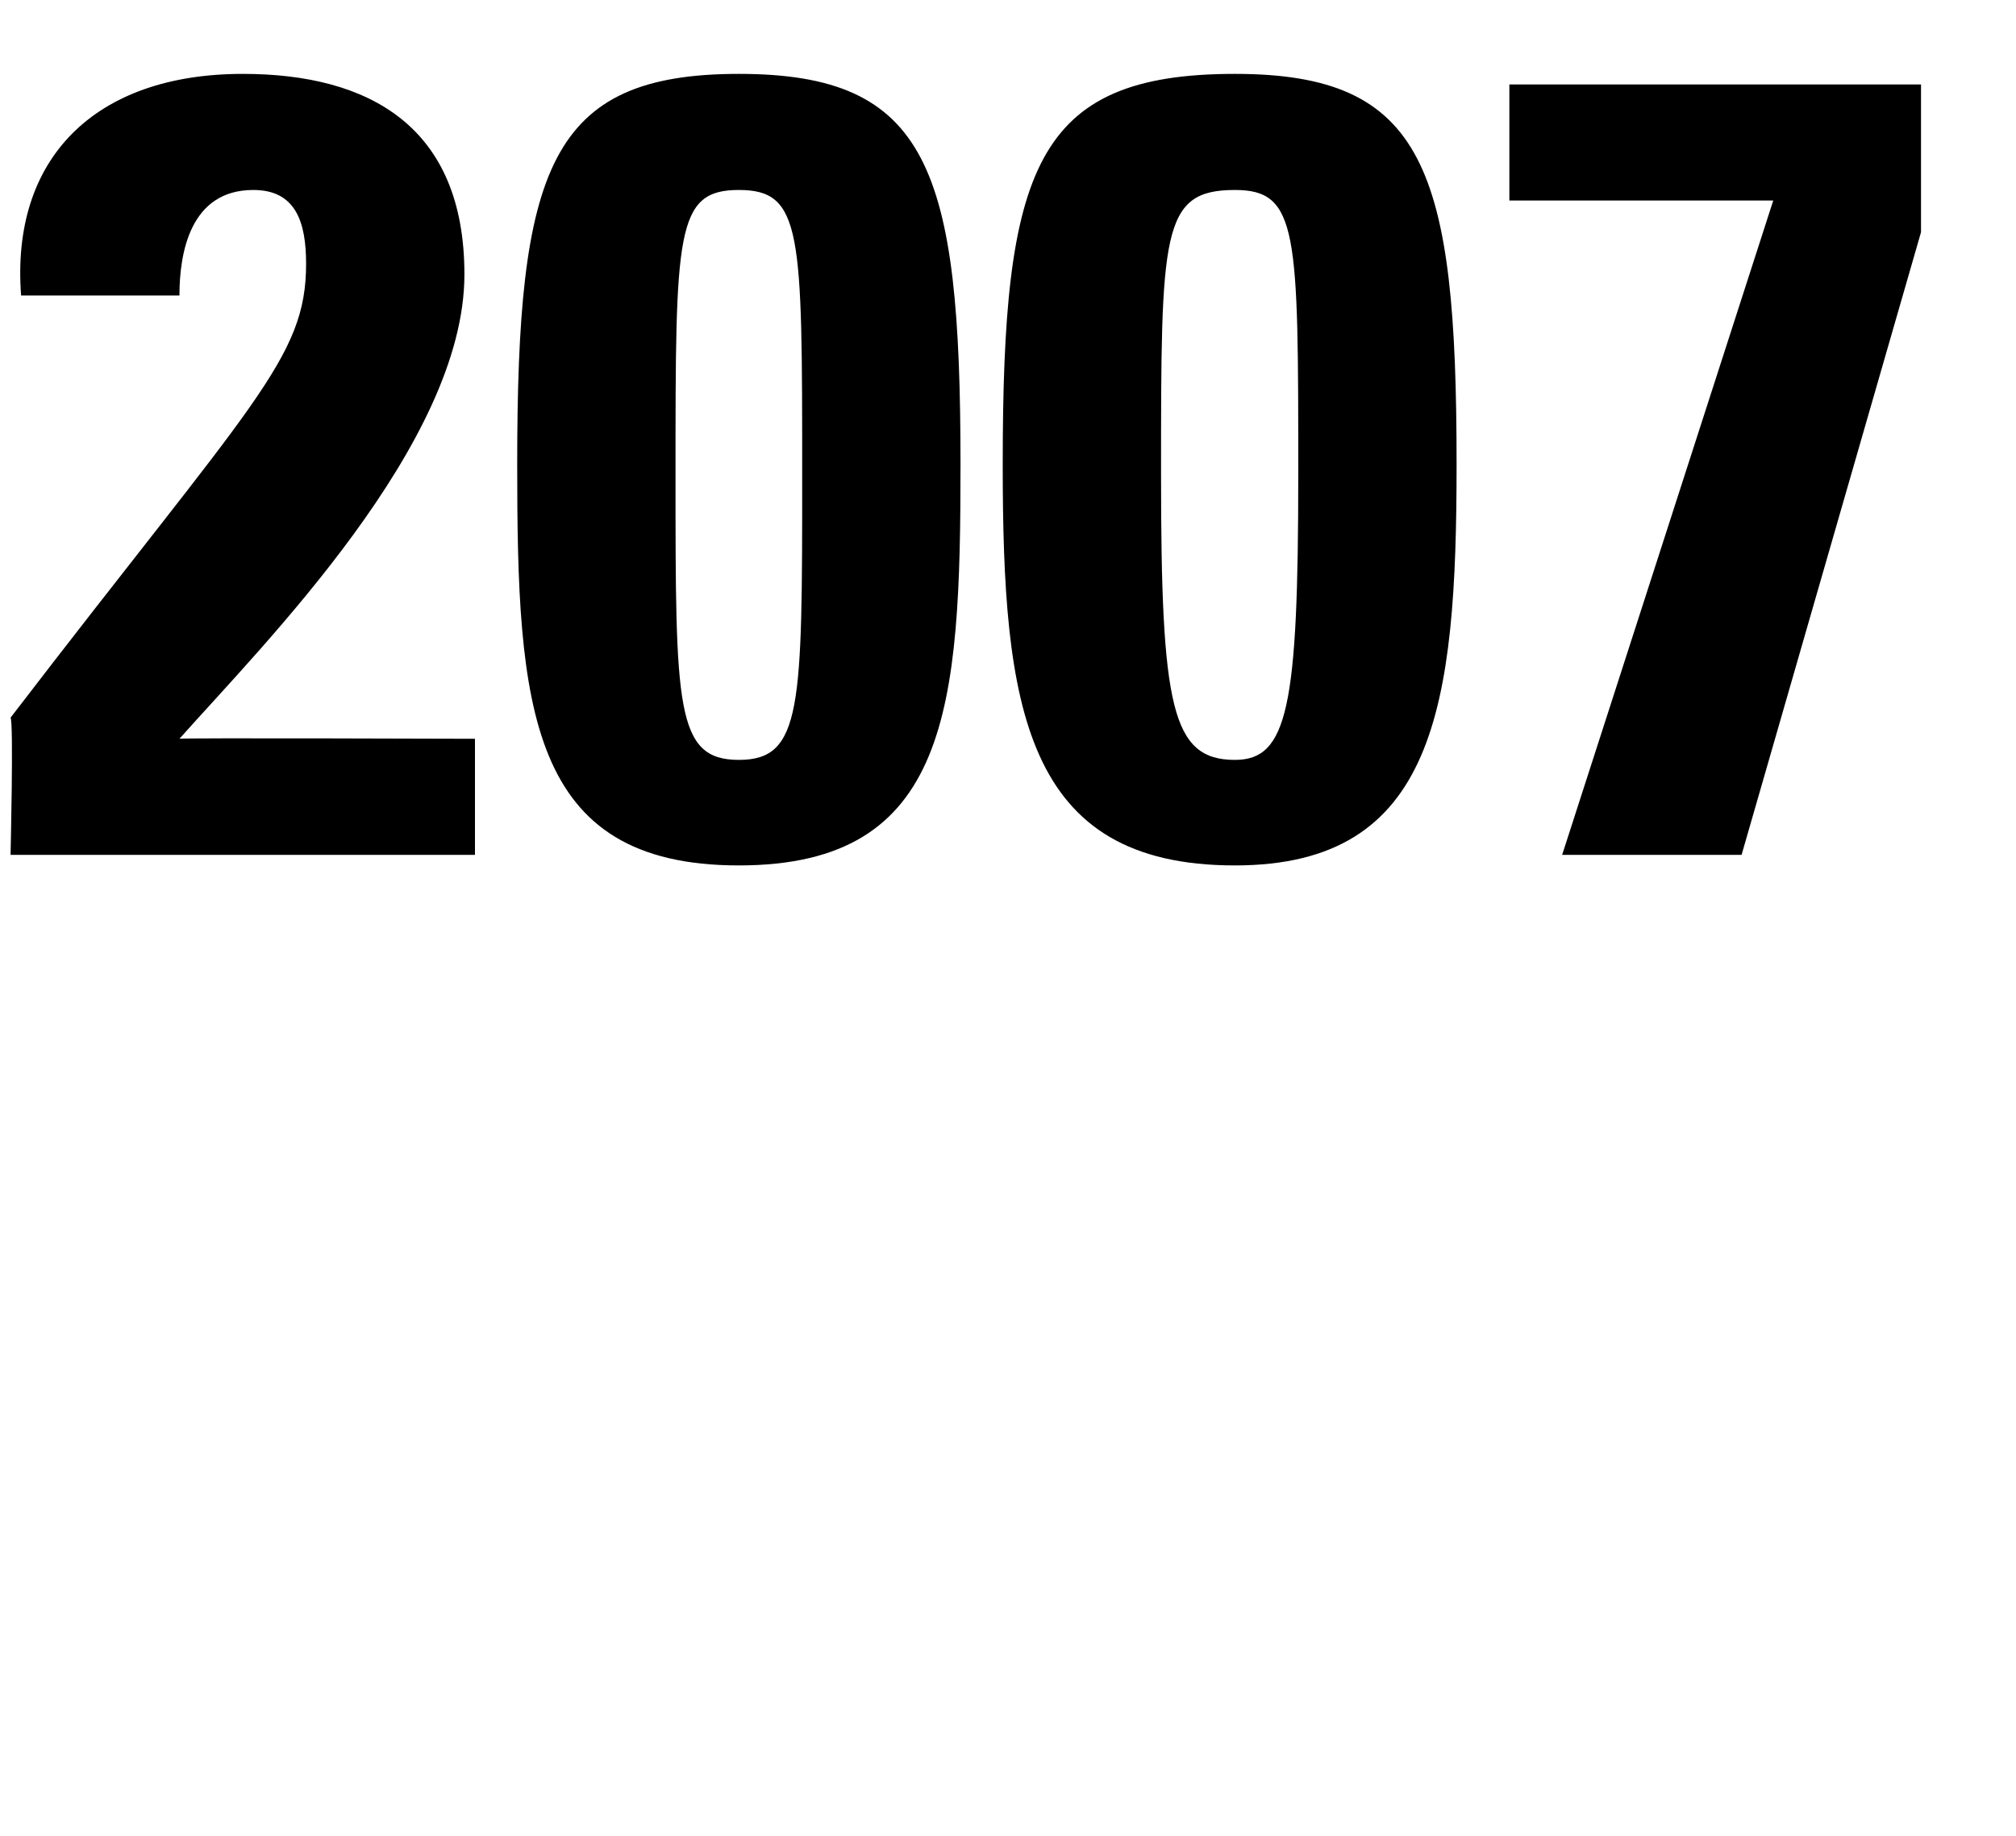 <svg xmlns="http://www.w3.org/2000/svg" version="1.1" width="19.1px" height="17.4px" viewBox="0 0 19.1 17.4"><desc>2007</desc><defs/><g id="Polygon119021"><path d="m.1 8.1c0 0 .03-1.26 0-1.3c2.3-3 2.8-3.4 2.8-4.3c0-.4-.1-.7-.5-.7c-.6 0-.7.6-.7 1c0 0-1.5 0-1.5 0c-.1-1.3.7-2.1 2.1-2.1c1.2 0 2.1.5 2.1 1.9c0 1.6-1.9 3.5-2.7 4.4c-.02-.01 2.8 0 2.8 0l0 1.1l-4.4 0zm9-3.7c0 2.3-.1 3.8-2.1 3.8c-2 0-2.1-1.5-2.1-3.8c0-2.8.3-3.7 2.1-3.7c1.8 0 2.1.9 2.1 3.7zm-2.7.1c0 2.2 0 2.7.6 2.7c.6 0 .6-.5.6-2.7c0-2.3 0-2.7-.6-2.7c-.6 0-.6.4-.6 2.7zm7.4-.1c0 2.3-.2 3.8-2.1 3.8c-2 0-2.2-1.5-2.2-3.8c0-2.8.3-3.7 2.2-3.7c1.8 0 2.1.9 2.1 3.7zm-2.8.1c0 2.2.1 2.7.7 2.7c.5 0 .6-.5.6-2.7c0-2.3 0-2.7-.6-2.7c-.7 0-.7.4-.7 2.7zm7.2-2.3l-1.7 5.9l-1.7 0l2-6.2l-2.5 0l0-1.1l3.9 0l0 1.4z" stroke="none" fill="#000"/></g></svg>